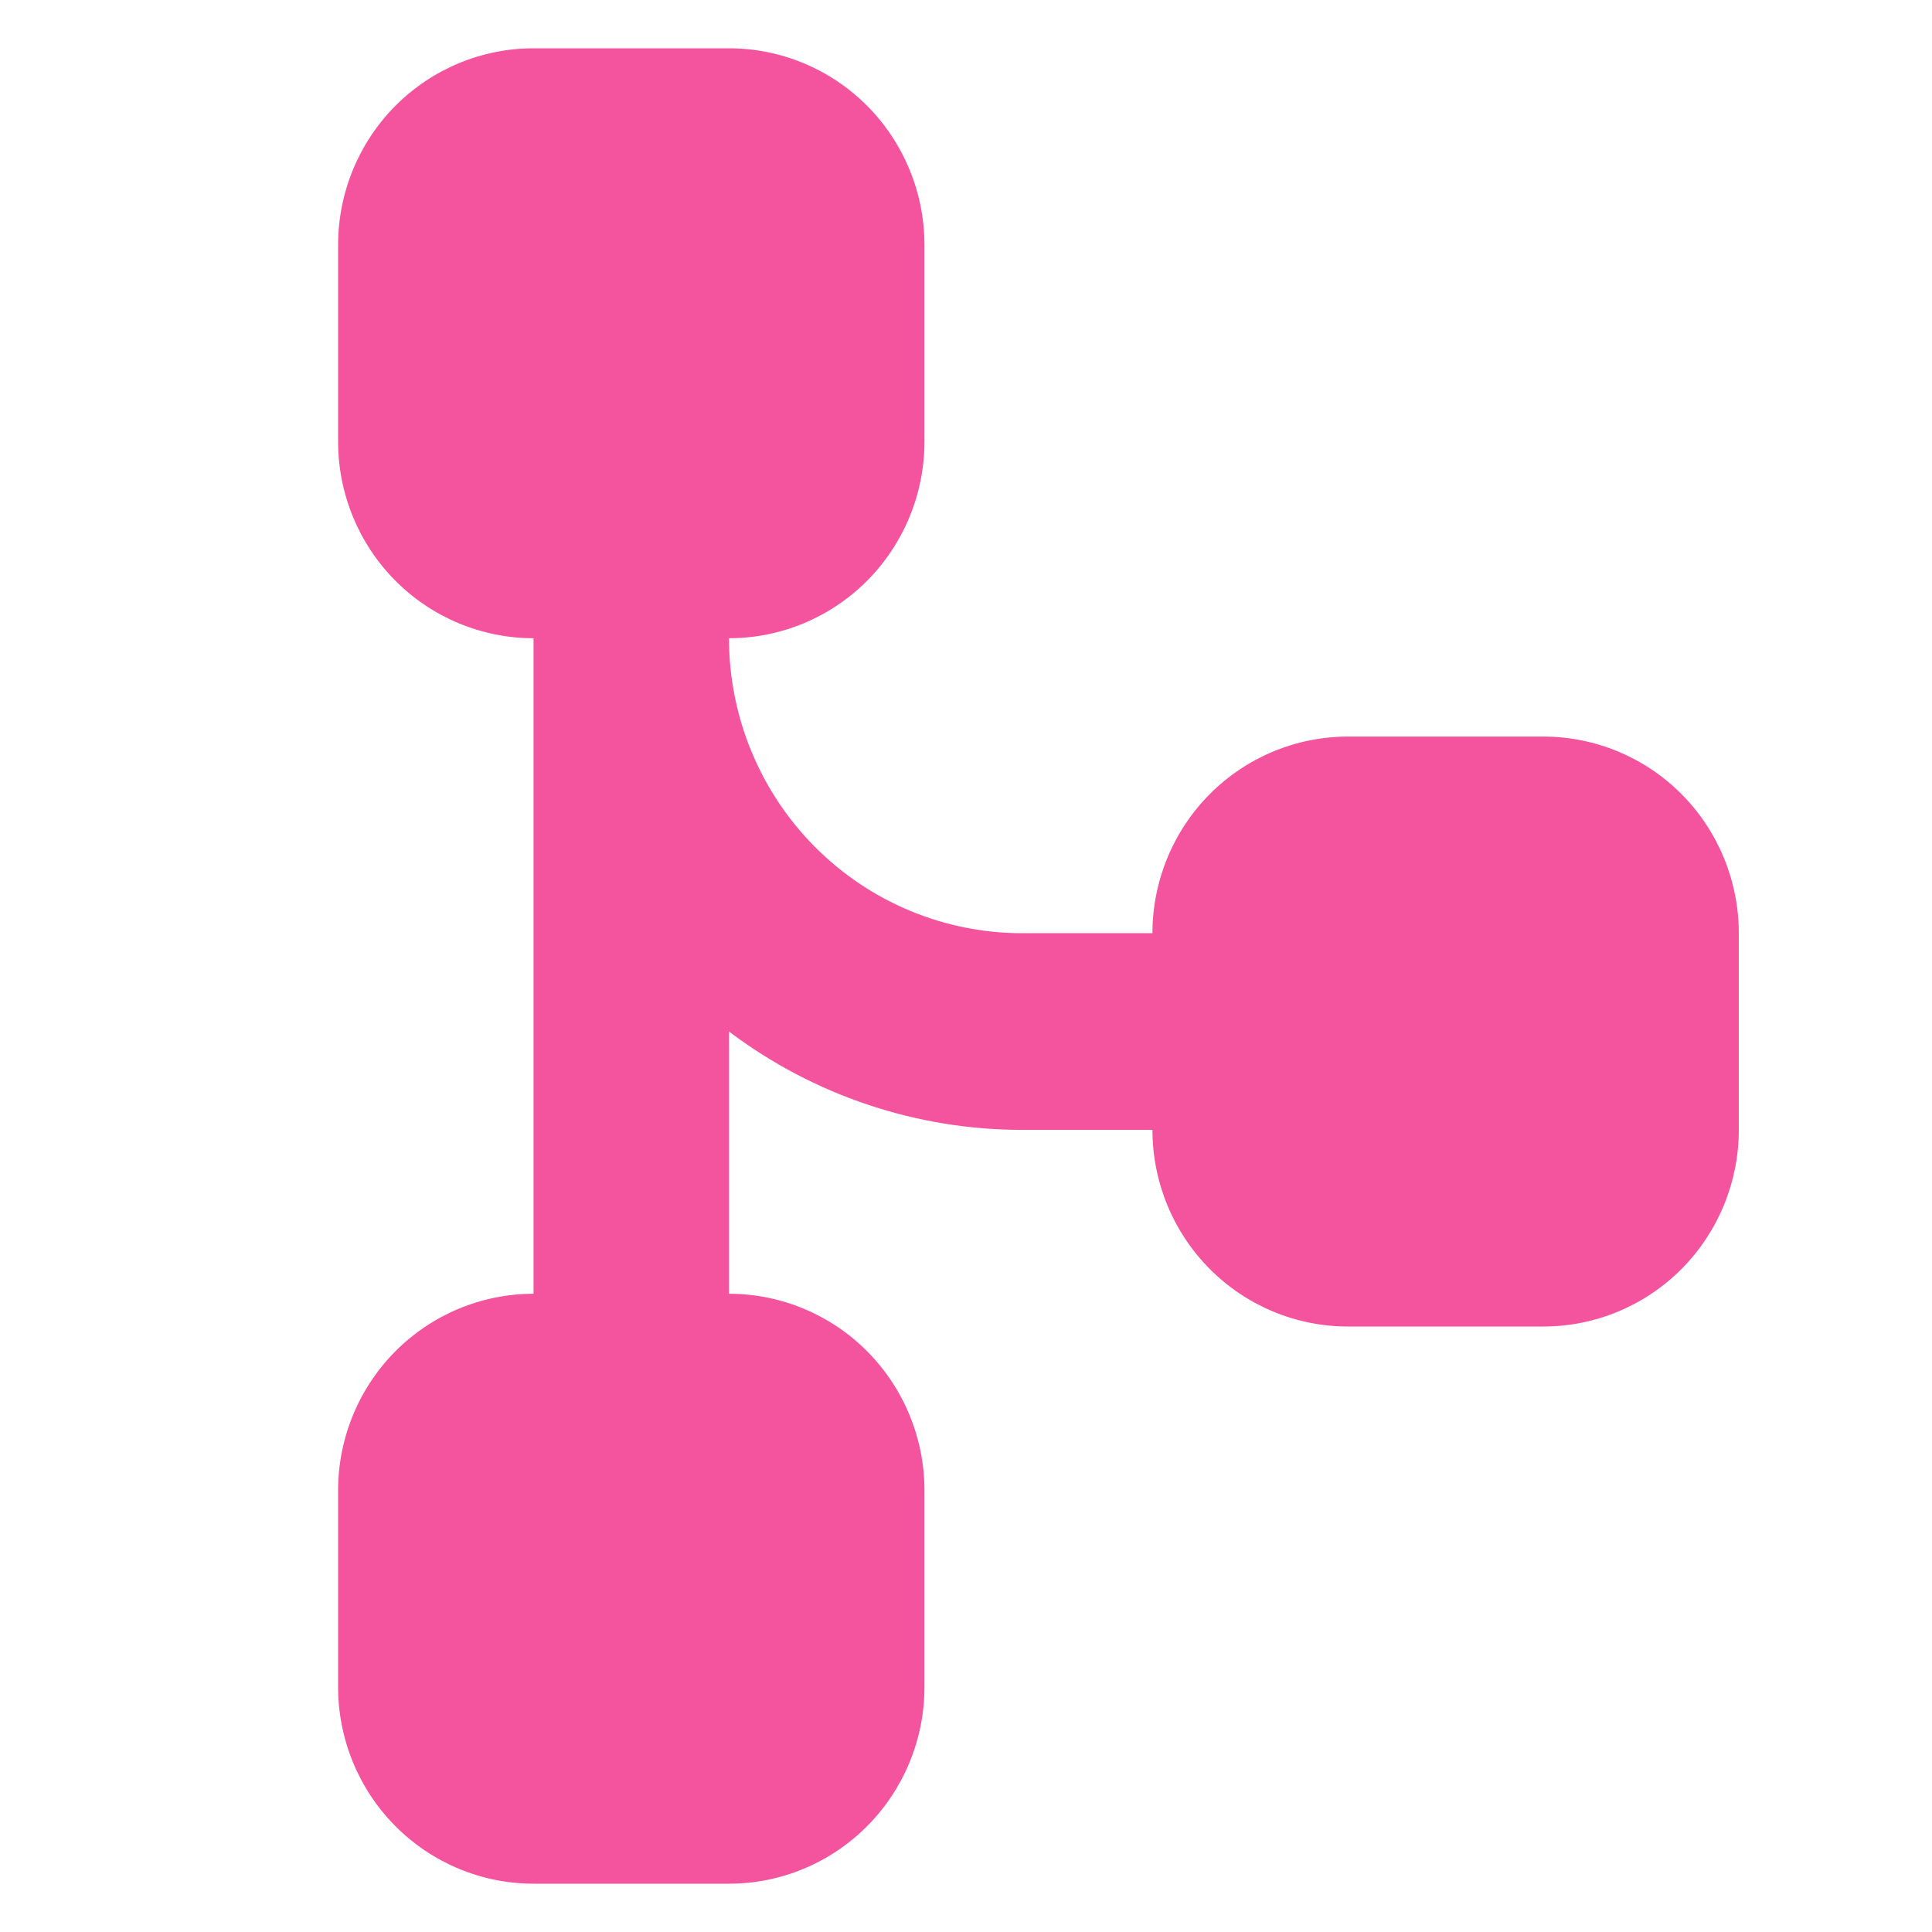 <svg width="40" height="40" viewBox="0 0 40 40" fill="none" xmlns="http://www.w3.org/2000/svg">
<path fill-rule="evenodd" clip-rule="evenodd" d="M7 5.071C7 3.992 7.426 2.956 8.185 2.192C8.944 1.429 9.973 1 11.046 1L15.093 1C16.166 1 17.195 1.429 17.954 2.192C18.713 2.956 19.14 3.992 19.14 5.071V9.143C19.14 10.223 18.713 11.258 17.954 12.022C17.195 12.785 16.166 13.214 15.093 13.214C15.093 14.834 15.732 16.387 16.871 17.533C18.009 18.678 19.553 19.321 21.163 19.321H23.86C23.86 18.242 24.287 17.206 25.046 16.442C25.805 15.679 26.834 15.25 27.907 15.25H31.953C33.027 15.25 34.056 15.679 34.815 16.442C35.574 17.206 36 18.242 36 19.321V23.393C36 24.473 35.574 25.508 34.815 26.272C34.056 27.035 33.027 27.464 31.953 27.464H27.907C26.834 27.464 25.805 27.035 25.046 26.272C24.287 25.508 23.86 24.473 23.86 23.393H21.163C18.974 23.393 16.844 22.678 15.093 21.357V26.786C16.166 26.786 17.195 27.215 17.954 27.978C18.713 28.742 19.14 29.777 19.14 30.857V34.929C19.14 36.008 18.713 37.044 17.954 37.807C17.195 38.571 16.166 39 15.093 39H11.046C9.973 39 8.944 38.571 8.185 37.807C7.426 37.044 7 36.008 7 34.929V30.857C7 29.777 7.426 28.742 8.185 27.978C8.944 27.215 9.973 26.786 11.046 26.786V13.214C9.973 13.214 8.944 12.785 8.185 12.022C7.426 11.258 7 10.223 7 9.143V5.071Z" fill="#F4549E"/>
</svg>
